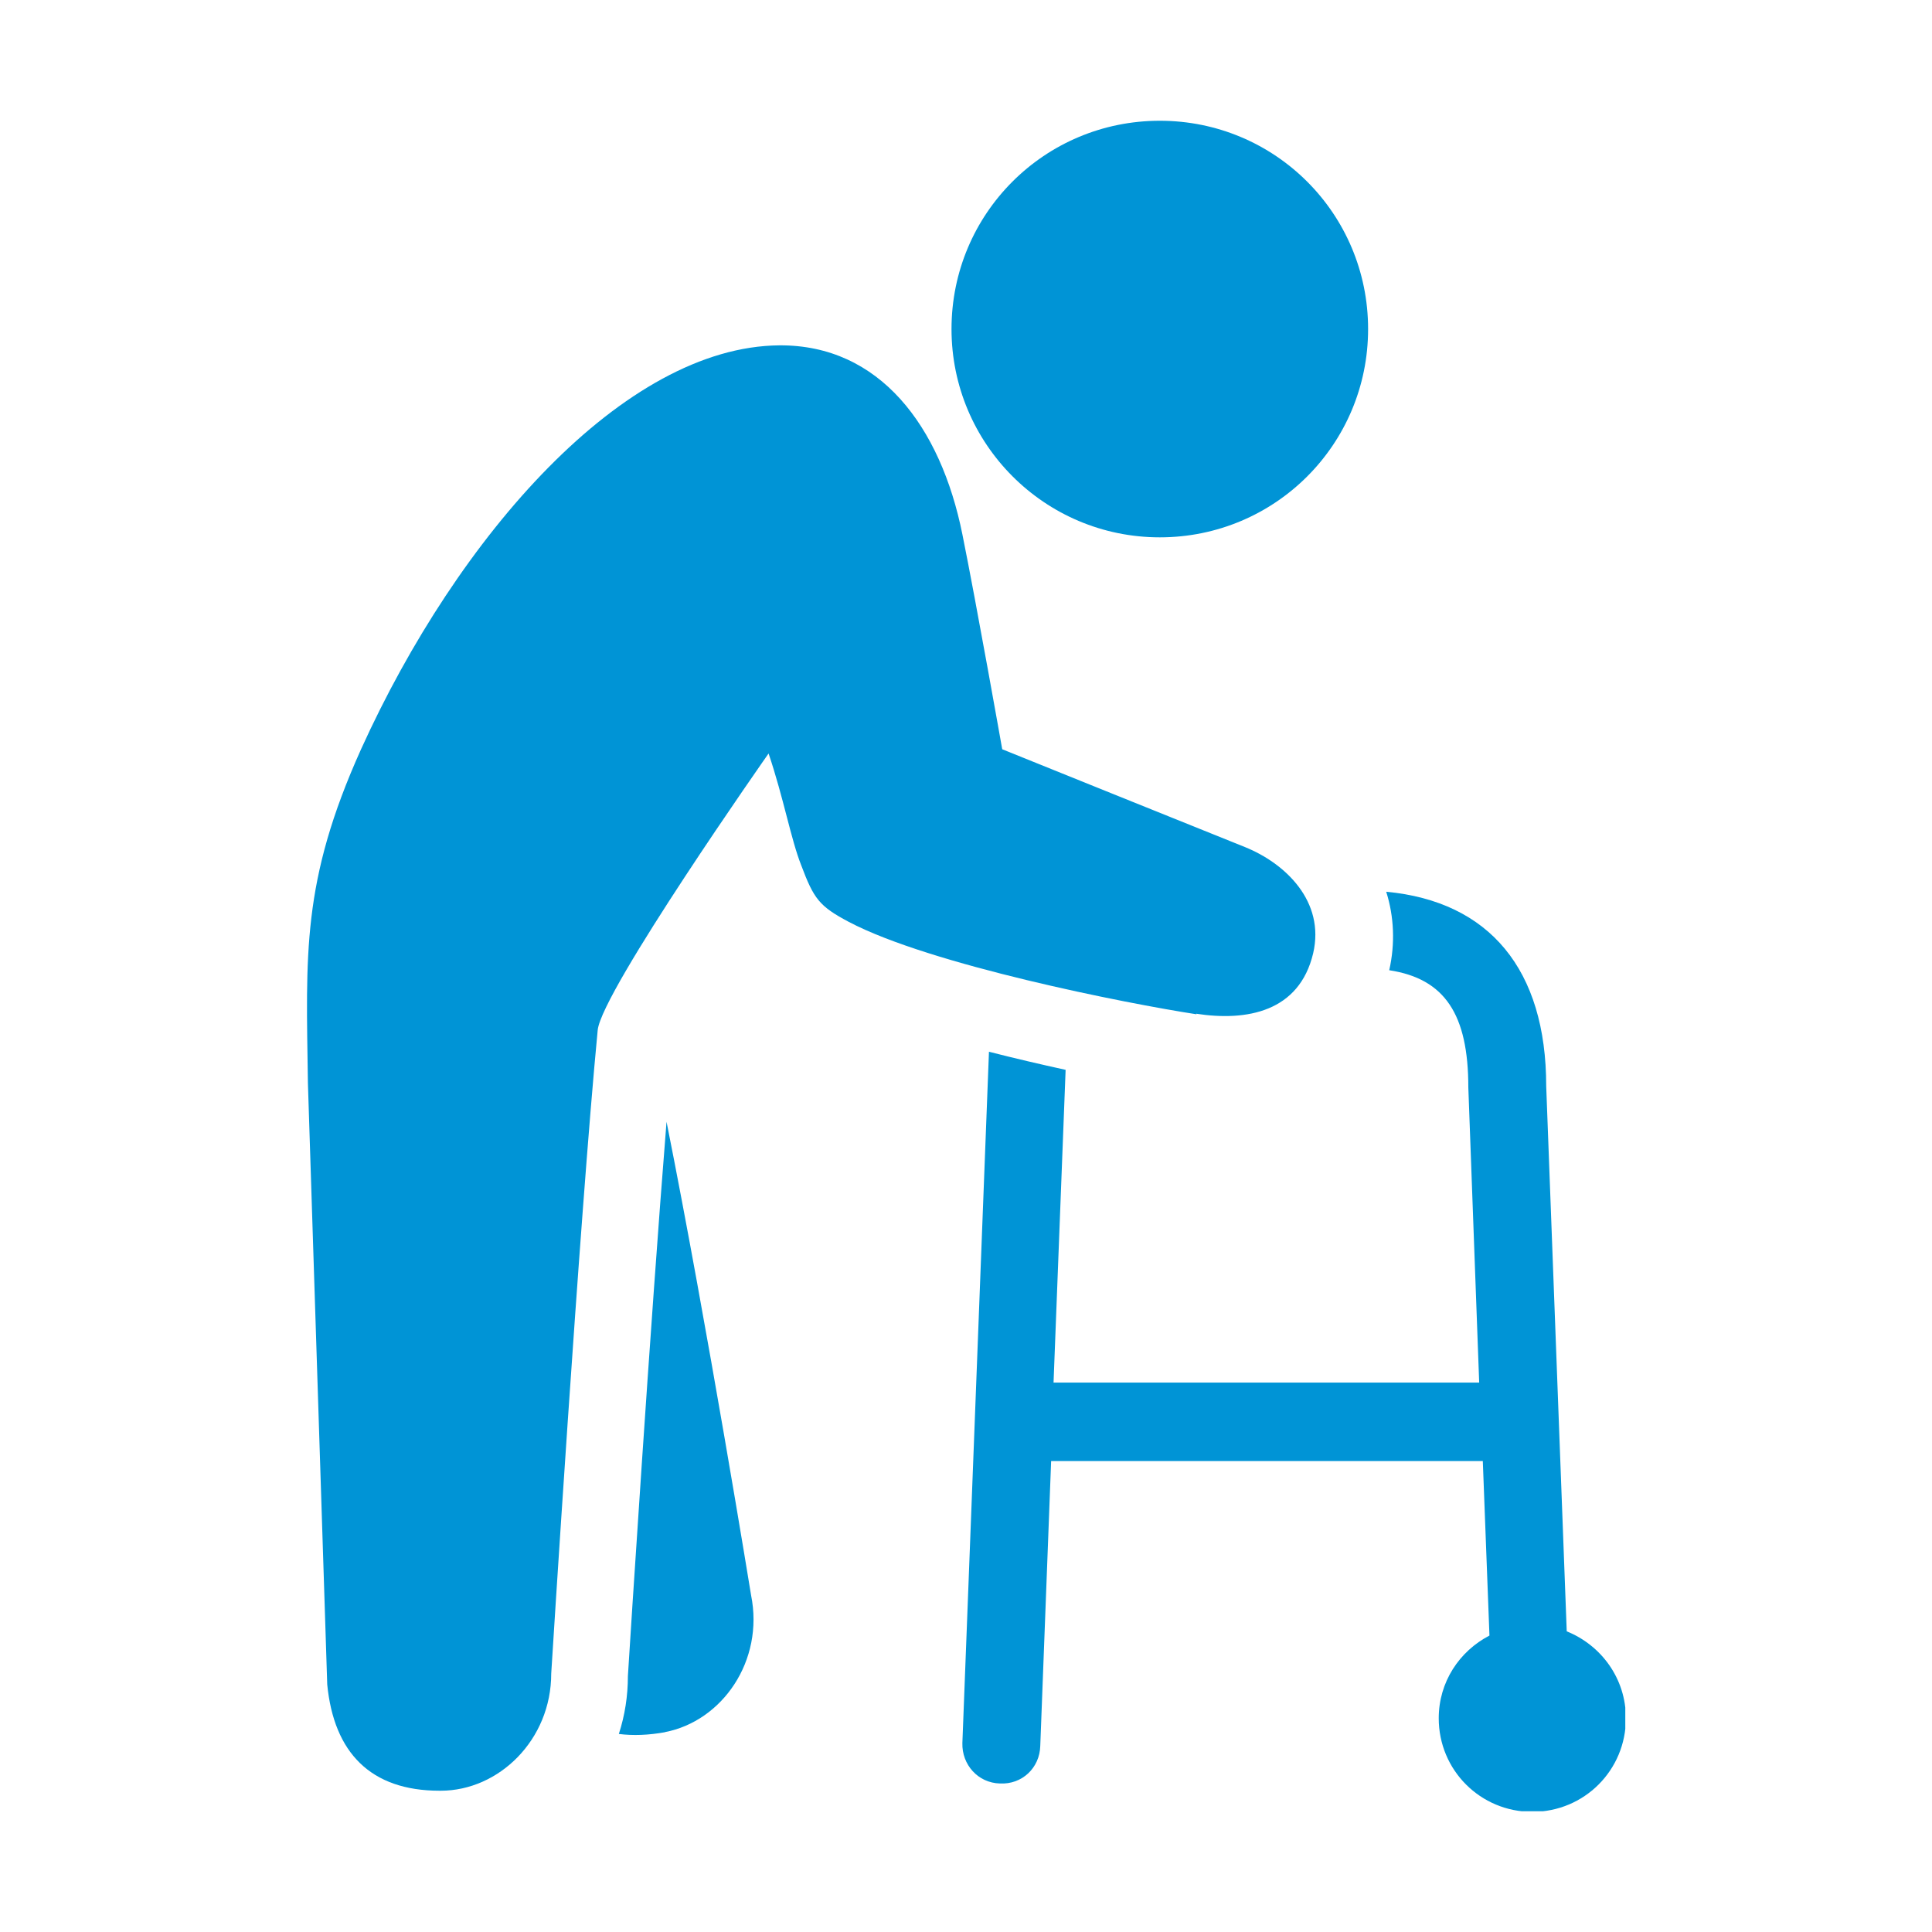 <?xml version="1.0" encoding="UTF-8"?>
<svg id="Layer_1" data-name="Layer 1" xmlns="http://www.w3.org/2000/svg" xmlns:xlink="http://www.w3.org/1999/xlink" viewBox="0 0 32 32">
  <defs>
    <style>
      .cls-1 {
        fill: none;
      }

      .cls-2 {
        fill: #0094d6;
      }

      .cls-3 {
        clip-path: url(#clippath);
      }
    </style>
    <clipPath id="clippath">
      <rect class="cls-1" x="5.08" y="2" width="21.84" height="28"/>
    </clipPath>
  </defs>
  <g class="cls-3">
    <path class="cls-2" d="M11.02,28.69c-.28.05-.53.06-.77.03.1-.31.15-.63.15-.96.03-.49.37-5.82.64-9.18.68,3.41,1.4,7.84,1.4,7.84.22,1.09-.48,2.09-1.43,2.27"/>
    <path class="cls-2" d="M16.38,17.42c.43.11.86.21,1.27.3l-.2,5.18h7.05l-.18-4.89c0-1.21-.39-1.8-1.31-1.94.1-.44.08-.89-.05-1.3,1.71.16,2.65,1.29,2.65,3.22l.34,9.03c.57.23.98.78.98,1.44,0,.86-.69,1.55-1.55,1.55s-1.55-.69-1.55-1.55c0-.6.34-1.11.84-1.37l-.11-2.89h-7.15l-.18,4.72c-.01.36-.3.64-.67.62-.36-.01-.63-.31-.62-.67l.44-11.44Z"/>
    <path class="cls-2" d="M19.82,16.8c-1.17-.18-4.41-.82-5.76-1.53-.49-.26-.58-.38-.79-.94-.17-.43-.29-1.11-.54-1.85,0,0-2.76,3.93-2.83,4.58-.3,3.12-.77,10.66-.77,10.66,0,1.1-.87,1.94-1.83,1.94h-.02c-1.14,0-1.75-.63-1.86-1.76l-.32-9.96c-.03-2.14-.11-3.33.88-5.53,1.61-3.55,4.36-6.67,6.93-6.69,1.66-.01,2.67,1.34,3.03,3.13.24,1.19.66,3.56.66,3.56,0,0,3.22,1.3,4.02,1.62.67.27,1.33.9,1.13,1.76-.23.97-1.1,1.13-1.94,1"/>
    <path class="cls-2" d="M15.76,5.45c0,1.9,1.54,3.45,3.45,3.45s3.45-1.54,3.45-3.45-1.54-3.45-3.45-3.45-3.45,1.54-3.45,3.45"/>
  </g>
</svg>